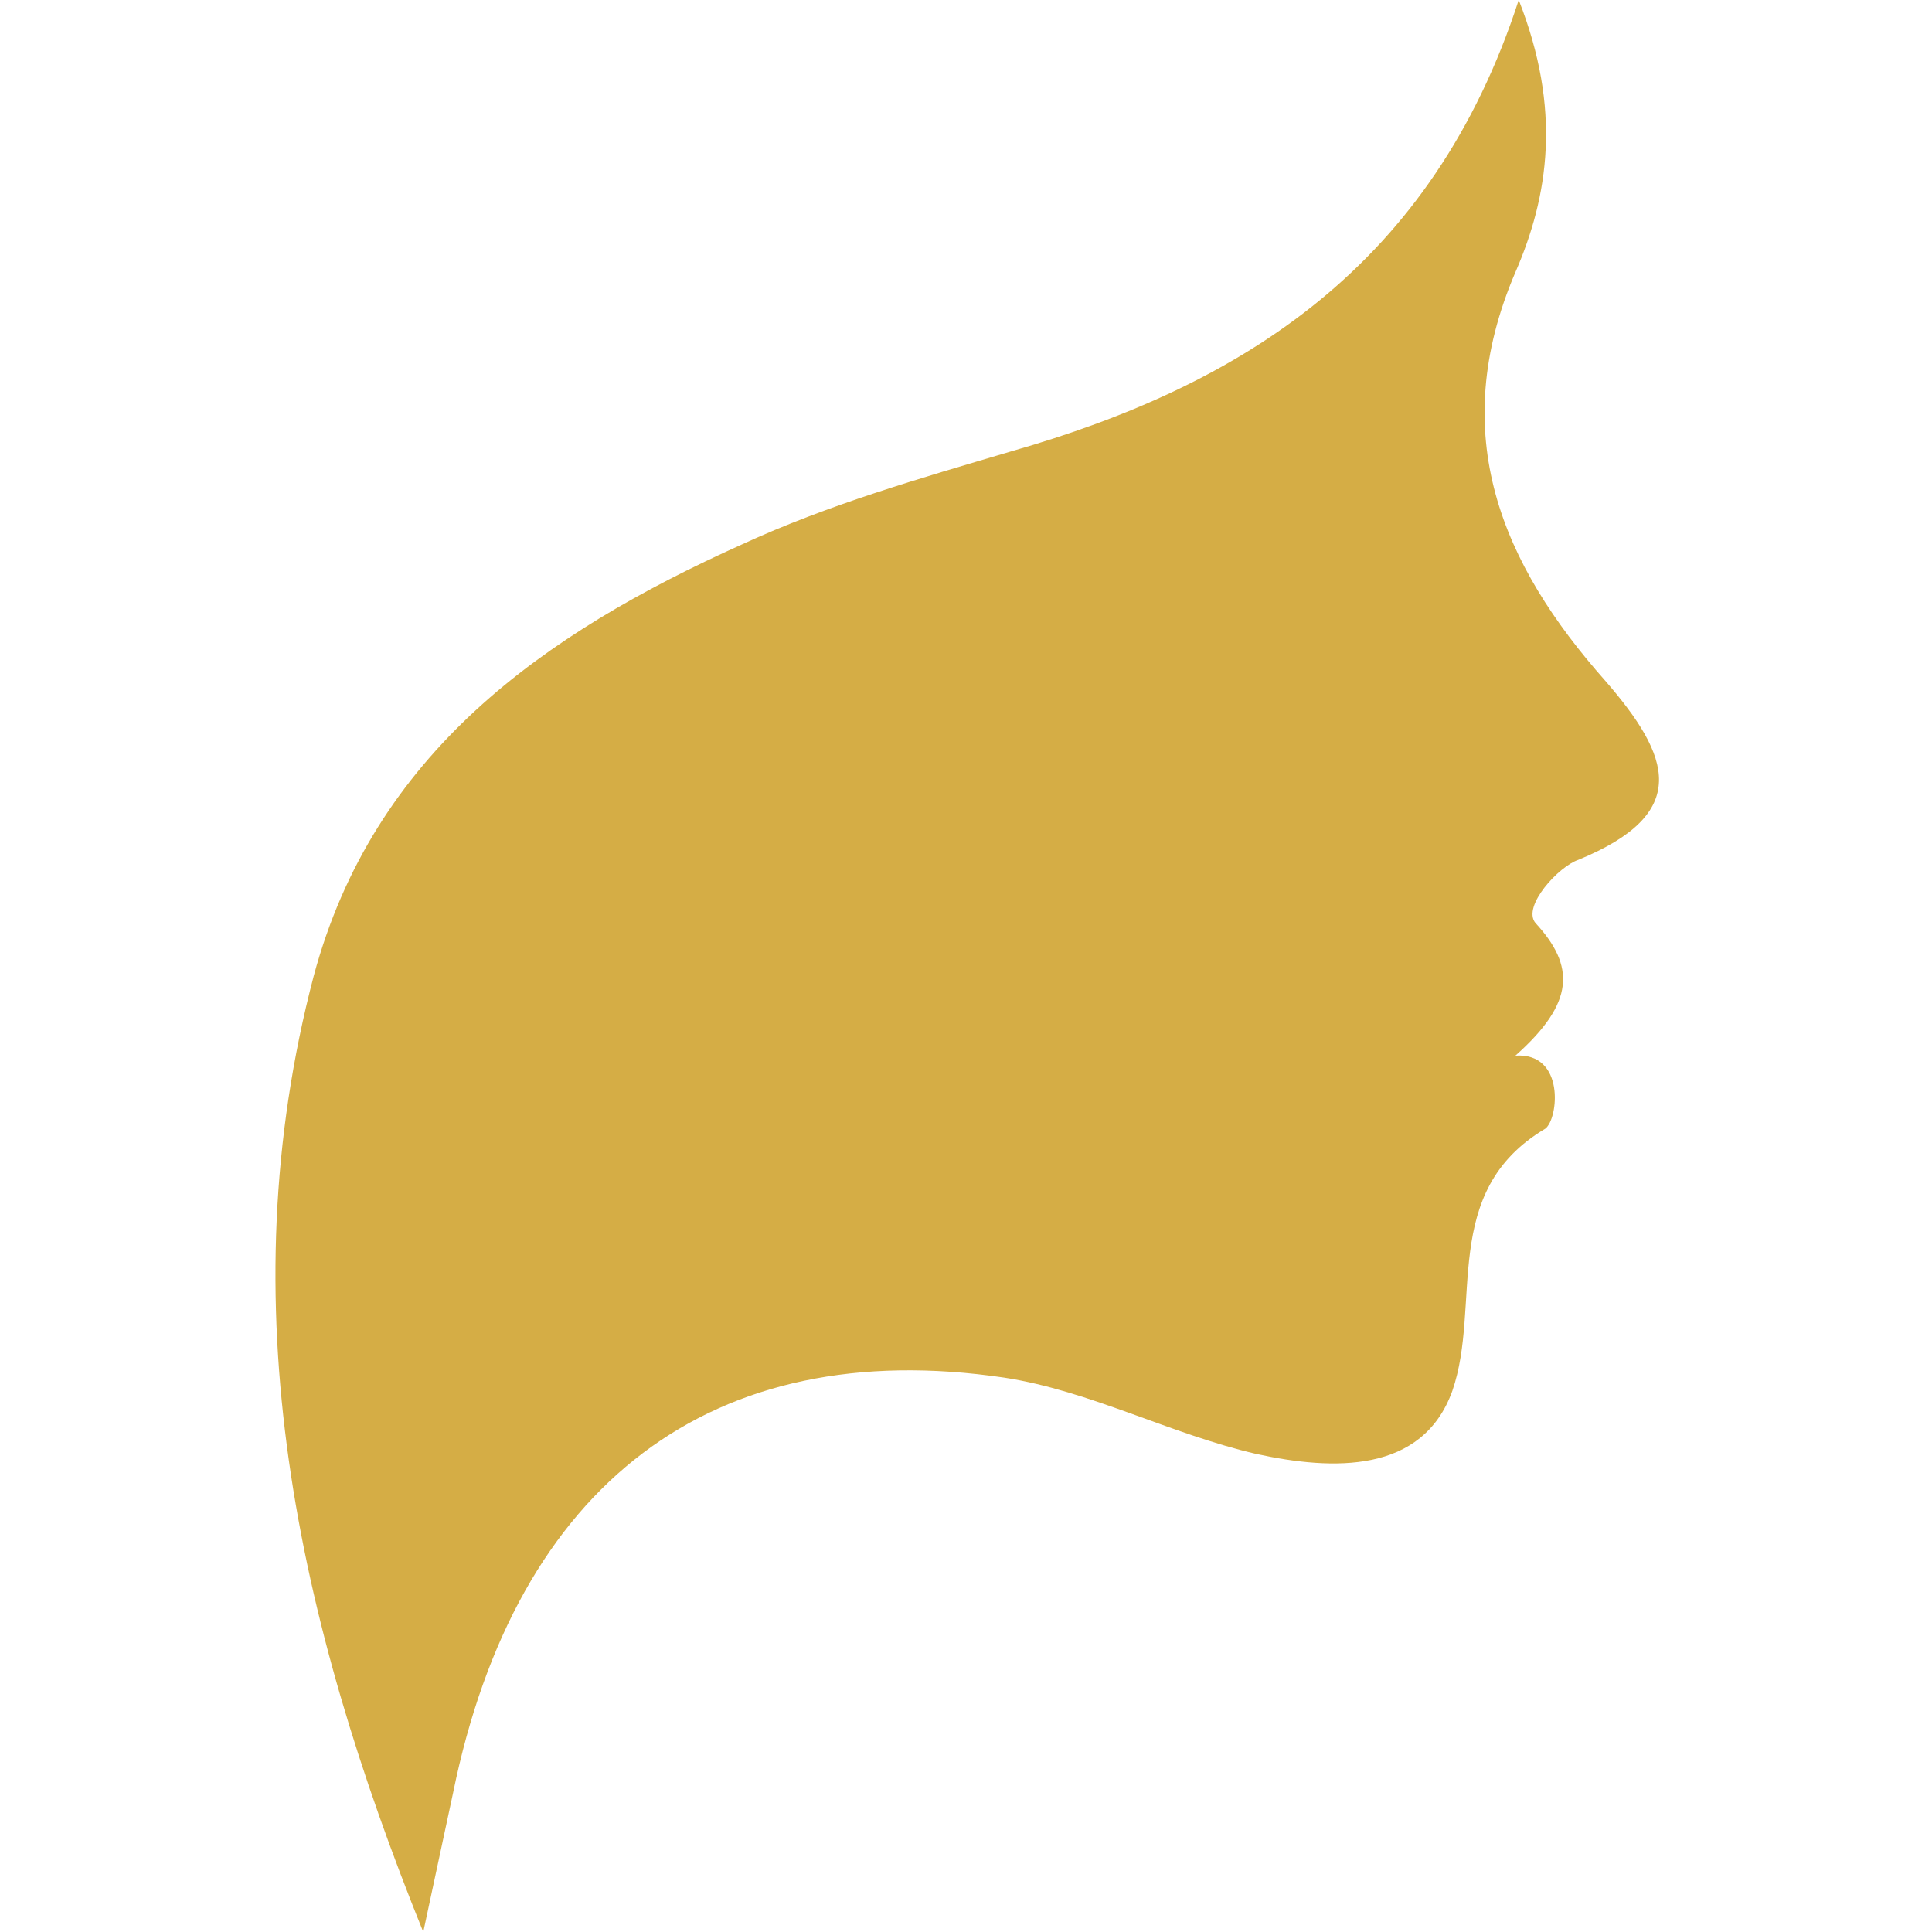 <svg xmlns="http://www.w3.org/2000/svg" width="512" height="512" viewBox="0 0 512 512" fill="none"><path d="M418.314 227.849C413.036 229.608 403.359 240.165 406.878 244.564C417.434 256 417.434 265.677 401.599 279.753C414.795 278.873 413.036 296.467 409.517 299.107C381.366 315.821 392.802 345.732 384.884 368.605C376.967 390.598 353.214 389.718 332.981 385.32C310.108 380.041 288.994 368.605 266.122 365.086C188.706 353.649 136.802 393.237 120.087 475.052C117.448 487.368 114.809 499.684 112.17 512C78.74 429.306 60.266 345.732 83.139 258.639C98.974 199.698 143.84 168.027 196.623 144.275C219.496 133.718 244.128 126.68 267.881 119.643C329.462 102.048 379.606 70.378 402.479 0C413.915 29.031 410.397 51.904 401.599 72.138C383.125 115.244 398.08 149.553 425.352 180.344C442.946 200.577 448.225 215.533 418.314 227.849Z" fill="#D5AD45"></path></svg>